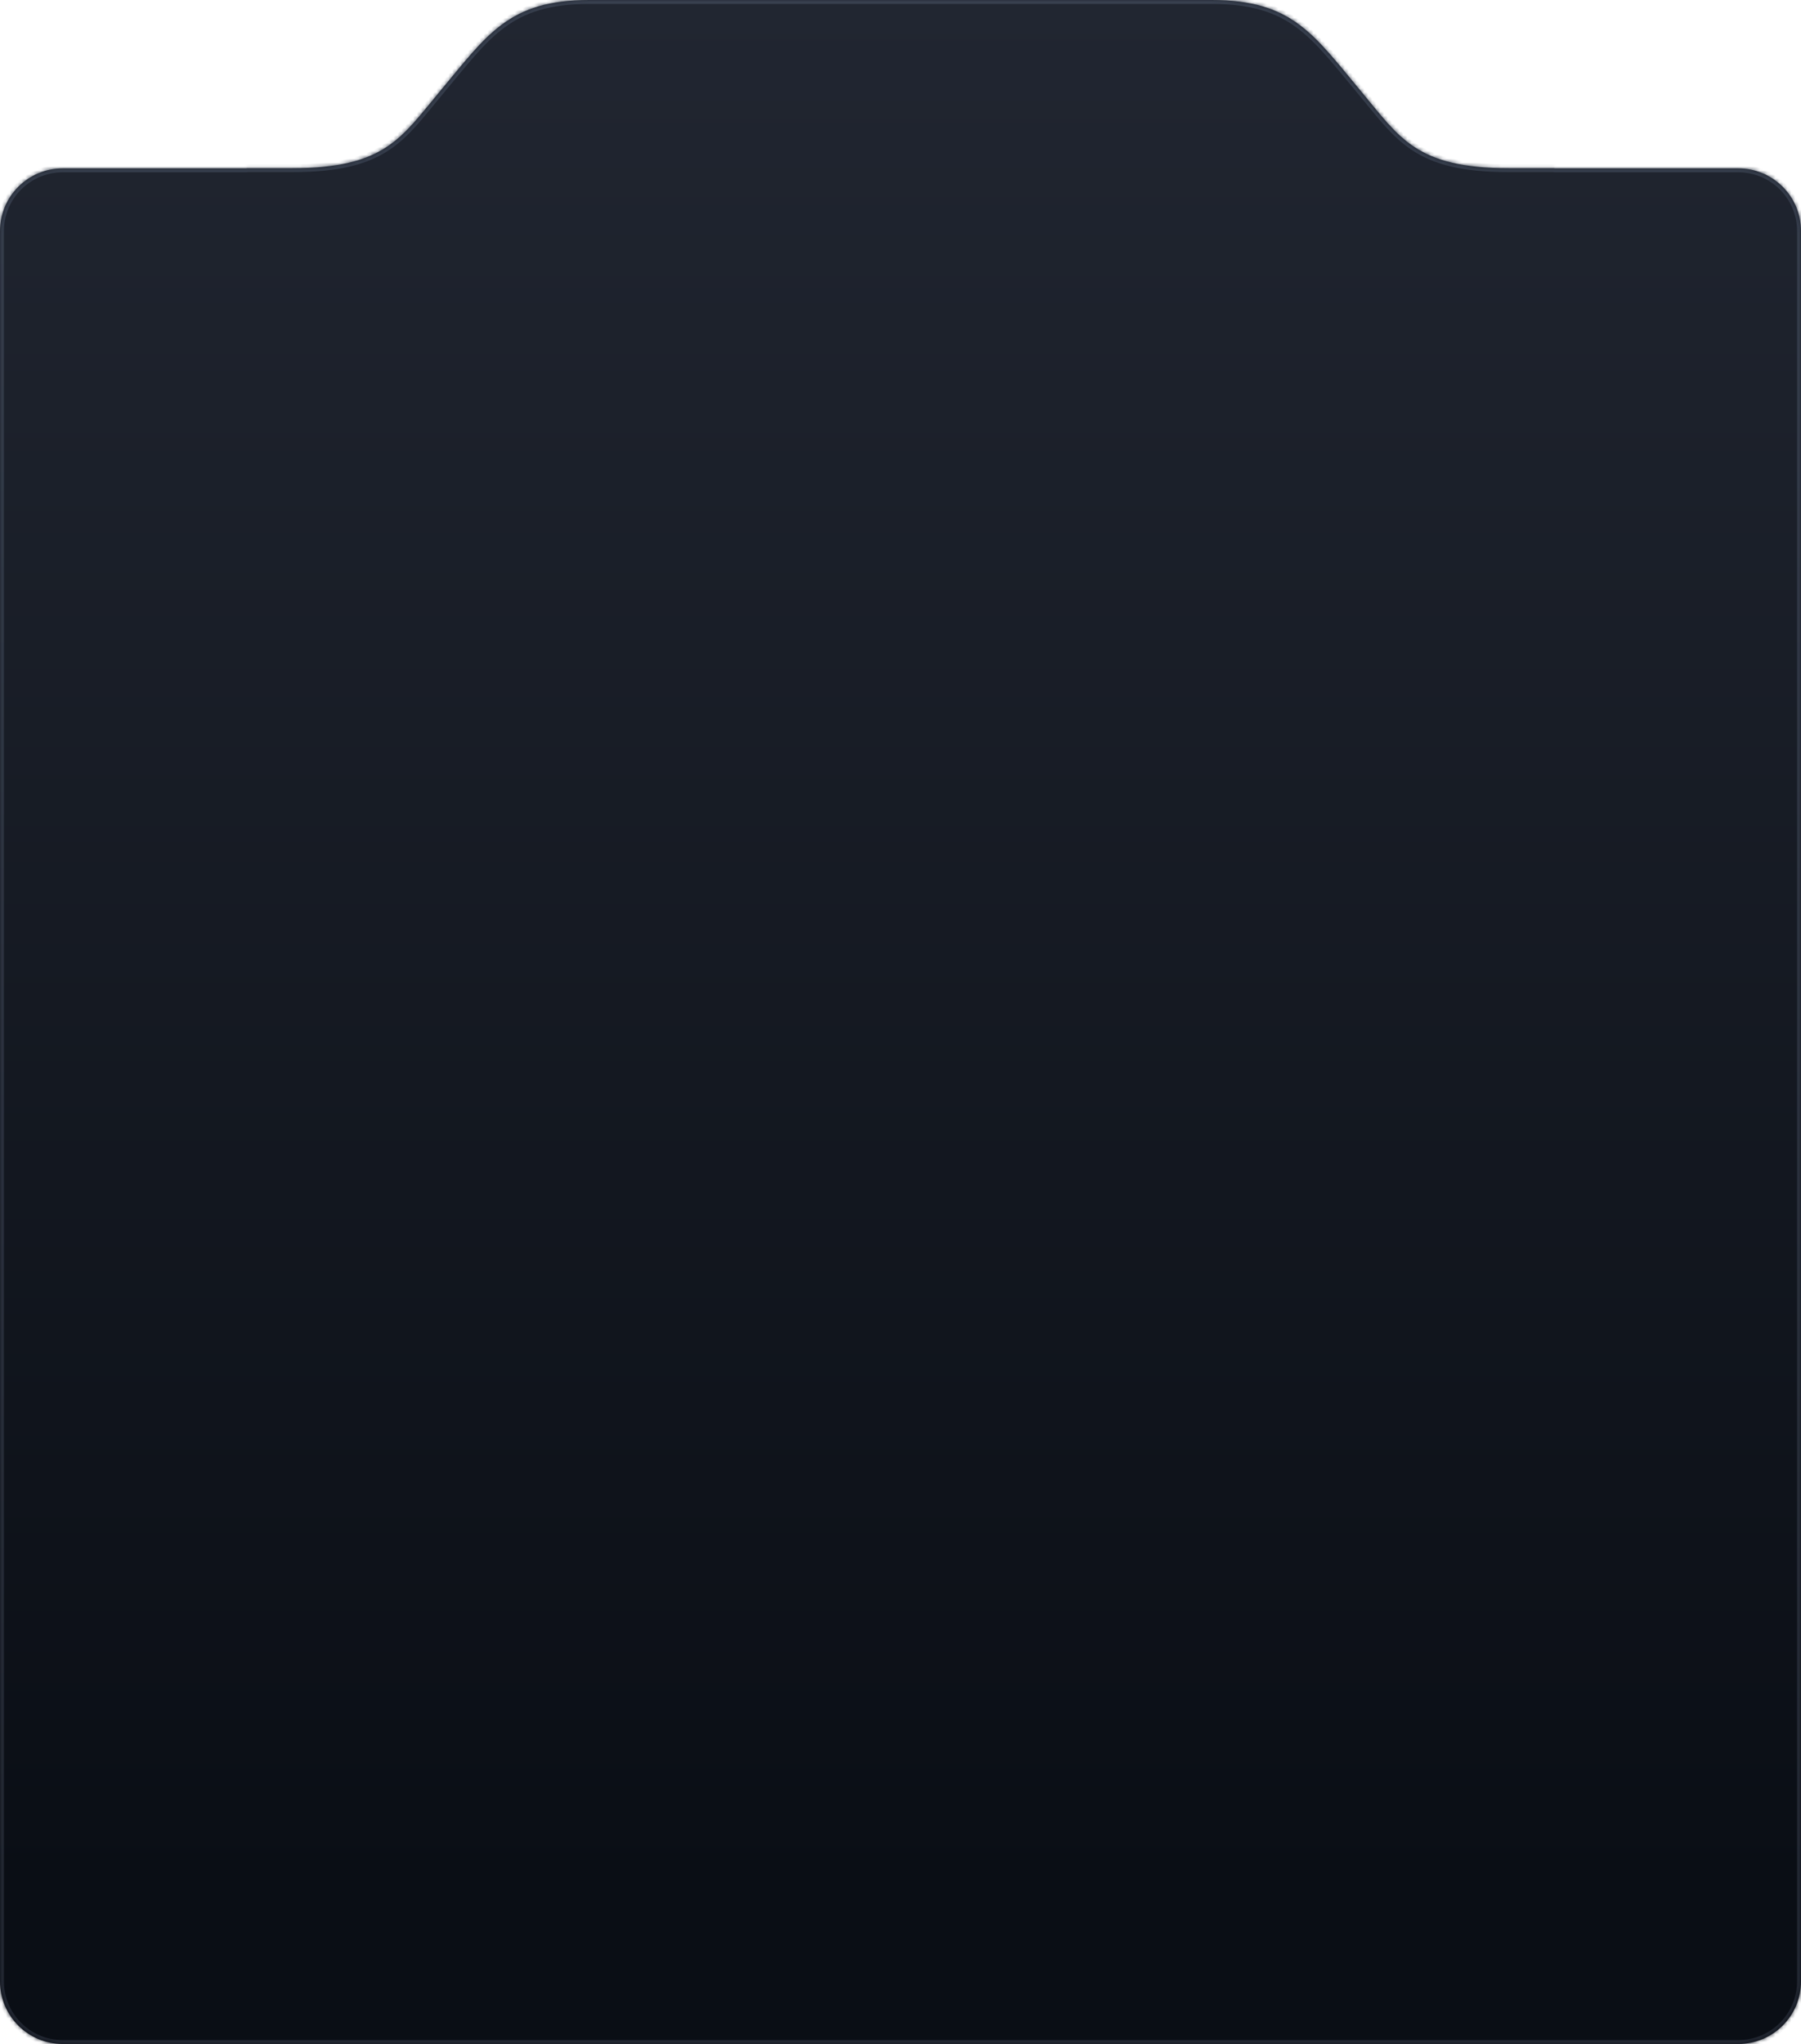 <?xml version="1.0" encoding="UTF-8"?> <svg xmlns="http://www.w3.org/2000/svg" width="460" height="522" viewBox="0 0 460 522" fill="none"><mask id="path-1-inside-1_1300_1109" fill="white"><path d="M309.433 0C330.13 5.61413e-05 335.483 8.786 347.72 23.429C357.509 35.143 361.67 42.952 385.324 42.952H396.976C396.989 42.952 397 42.963 397 42.976C397 42.989 397.011 43 397.024 43H444C452.837 43 460 50.163 460 59V506C460 514.837 452.837 522 444 522H16C7.163 522 2.90558e-05 514.837 0 506V59C0 50.163 7.163 43 16 43H62.976C62.989 43 63 42.989 63 42.976C63 42.963 63.011 42.952 63.024 42.952H74.676C98.33 42.952 102.491 35.143 112.28 23.429C124.517 8.786 129.87 4.75042e-05 150.567 0H309.433Z"></path></mask><path d="M309.433 0C330.13 5.61413e-05 335.483 8.786 347.72 23.429C357.509 35.143 361.67 42.952 385.324 42.952H396.976C396.989 42.952 397 42.963 397 42.976C397 42.989 397.011 43 397.024 43H444C452.837 43 460 50.163 460 59V506C460 514.837 452.837 522 444 522H16C7.163 522 2.90558e-05 514.837 0 506V59C0 50.163 7.163 43 16 43H62.976C62.989 43 63 42.989 63 42.976C63 42.963 63.011 42.952 63.024 42.952H74.676C98.33 42.952 102.491 35.143 112.28 23.429C124.517 8.786 129.87 4.75042e-05 150.567 0H309.433Z" fill="url(#paint0_linear_1300_1109)"></path><path d="M309.433 0L309.433 -1H309.433V0ZM347.72 23.429L348.487 22.788L348.487 22.788L347.72 23.429ZM460 506L461 506V506H460ZM0 506L-1 506L-1 506L0 506ZM112.28 23.429L111.513 22.788L111.513 22.788L112.28 23.429ZM150.567 0L150.567 -1L150.567 -1L150.567 0ZM309.433 0L309.433 1C319.617 1 325.908 3.155 331.155 7.028C336.485 10.962 340.775 16.679 346.952 24.07L347.72 23.429L348.487 22.788C342.427 15.536 337.923 9.538 332.343 5.419C326.68 1.238 319.945 -1 309.433 -1L309.433 0ZM347.72 23.429L346.952 24.07C351.777 29.843 355.393 34.898 360.775 38.42C366.219 41.983 373.39 43.952 385.324 43.952V42.952V41.952C373.604 41.952 366.868 40.017 361.87 36.746C356.811 33.435 353.452 28.728 348.487 22.788L347.72 23.429ZM385.324 42.952V43.952H396.976V42.952V41.952H385.324V42.952ZM397.024 43V44H444V43V42H397.024V43ZM444 43V44C452.284 44 459 50.716 459 59H460H461C461 49.611 453.389 42 444 42V43ZM460 59H459V506H460H461V59H460ZM460 506L459 506C459 514.284 452.284 521 444 521V522V523C453.389 523 461 515.389 461 506L460 506ZM444 522V521H16V522V523H444V522ZM16 522V521C7.716 521 1 514.284 1 506L0 506L-1 506C-1 515.389 6.611 523 16 523V522ZM0 506H1V59H0H-1V506H0ZM0 59H1C1 50.716 7.716 44 16 44V43V42C6.611 42 -1 49.611 -1 59H0ZM16 43V44H62.976V43V42H16V43ZM63.024 42.952V43.952H74.676V42.952V41.952H63.024V42.952ZM74.676 42.952V43.952C86.61 43.952 93.781 41.983 99.225 38.42C104.607 34.898 108.223 29.843 113.048 24.07L112.28 23.429L111.513 22.788C106.548 28.728 103.189 33.435 98.13 36.746C93.132 40.017 86.396 41.952 74.676 41.952V42.952ZM112.28 23.429L113.048 24.07C119.225 16.679 123.515 10.962 128.845 7.028C134.092 3.155 140.383 1 150.567 1L150.567 0L150.567 -1C140.055 -1 133.32 1.238 127.657 5.419C122.077 9.538 117.573 15.536 111.513 22.788L112.28 23.429ZM150.567 0V1H309.433V0V-1H150.567V0ZM63 42.976H64C64 43.515 63.563 43.952 63.024 43.952V42.952V41.952C62.458 41.952 62 42.411 62 42.976H63ZM397 42.976H396C396 43.542 396.458 44 397.024 44V43V42C397.563 42 398 42.437 398 42.976H397ZM62.976 43V44C63.541 44 64 43.542 64 42.976H63H62C62 42.437 62.437 42 62.976 42V43ZM396.976 42.952V43.952C396.437 43.952 396 43.515 396 42.976H397H398C398 42.411 397.542 41.952 396.976 41.952V42.952Z" fill="url(#paint1_linear_1300_1109)" mask="url(#path-1-inside-1_1300_1109)"></path><defs><linearGradient id="paint0_linear_1300_1109" x1="213.142" y1="0" x2="213.142" y2="481.963" gradientUnits="userSpaceOnUse"><stop stop-color="#212631"></stop><stop offset="1" stop-color="#0A0E15"></stop></linearGradient><linearGradient id="paint1_linear_1300_1109" x1="580" y1="0" x2="580" y2="481.963" gradientUnits="userSpaceOnUse"><stop stop-color="#373F4E"></stop><stop offset="1" stop-color="#212631"></stop></linearGradient></defs></svg> 